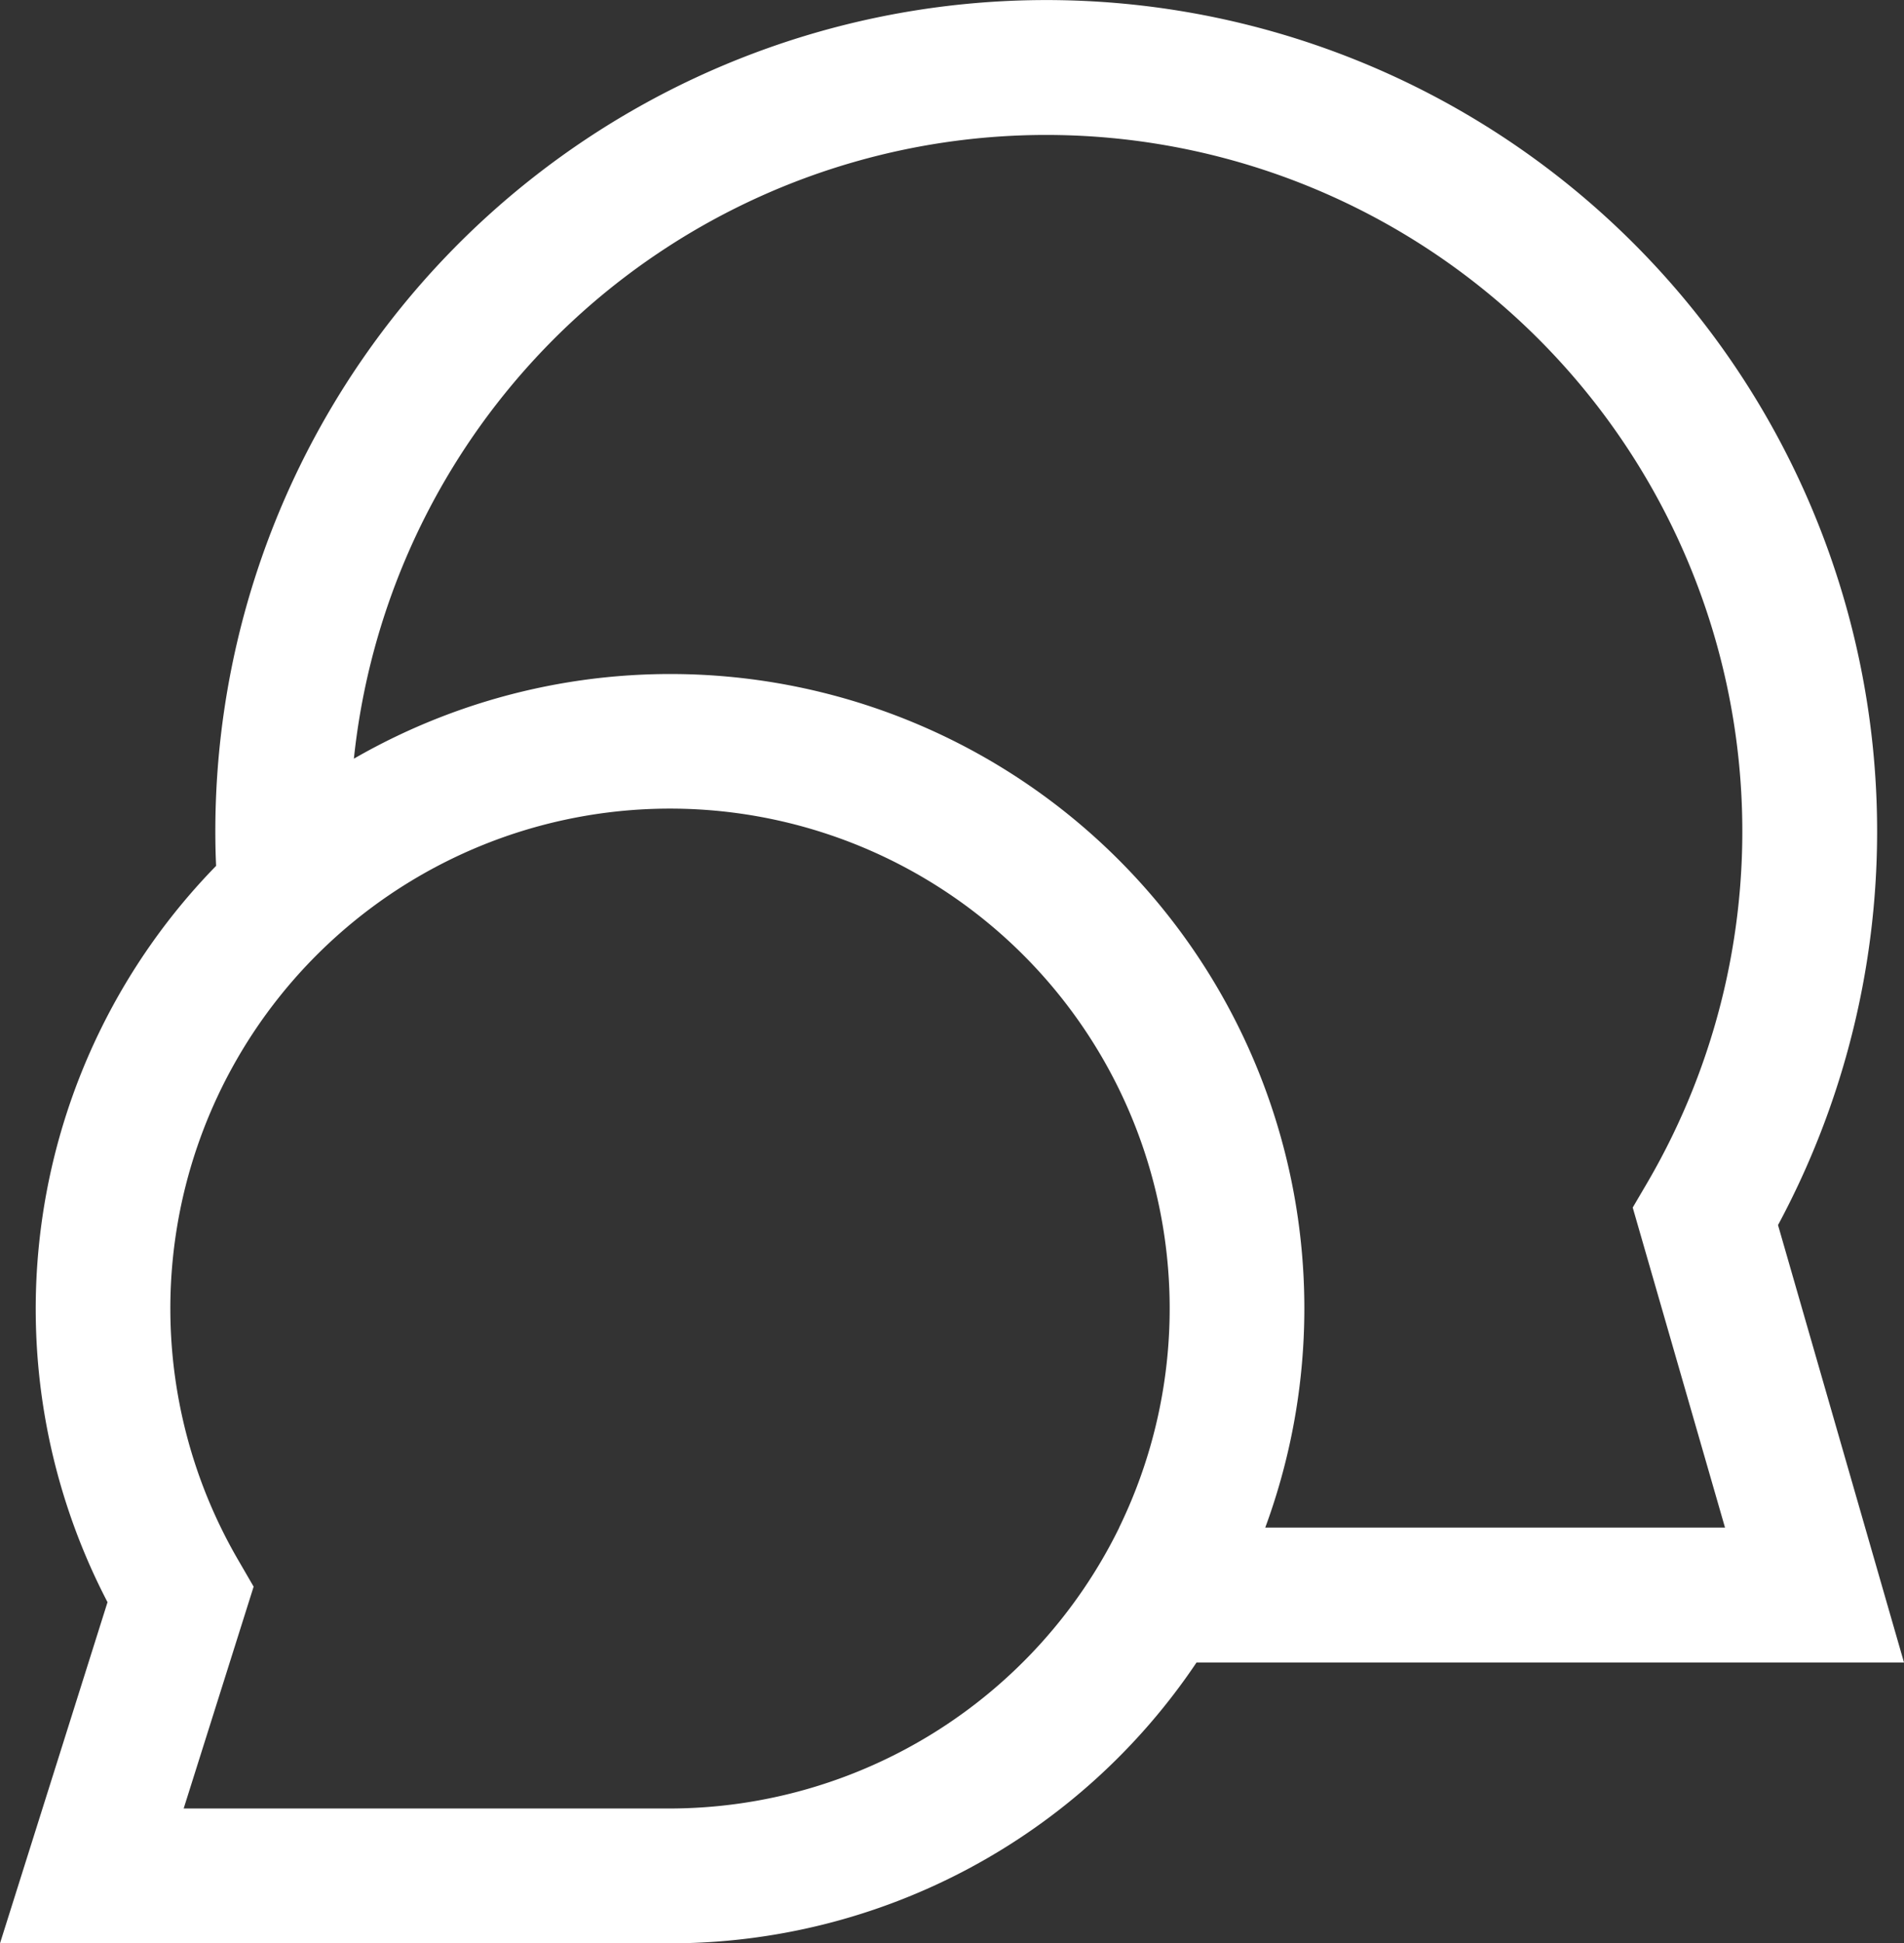 <svg id="Group_394" data-name="Group 394" xmlns="http://www.w3.org/2000/svg" xmlns:xlink="http://www.w3.org/1999/xlink" width="51.355" height="52.391" viewBox="0 0 51.355 52.391">
  <rect x="0" y="0" width="51.355" height="52.391" fill="#333333" stroke="none"/>
  <defs>
    <clipPath id="clip-path">
      <rect id="Rectangle_221" data-name="Rectangle 221" width="51.355" height="52.391" fill="#fff"/>
    </clipPath>
  </defs>
  <g id="Group_393" data-name="Group 393" clip-path="url(#clip-path)">
    <path id="Path_388" data-name="Path 388" d="M47.957,33.027A22.411,22.411,0,1,0,5.808,22.41c0,.312.006.624.021.933A17.1,17.1,0,0,0,2.9,43.194L0,52.391H18.073a17.106,17.106,0,0,0,14.2-7.571H51.355Zm-17.77,8.158a13.523,13.523,0,0,1-12.113,7.571H4.954l1.887-5.981-.406-.7a13.477,13.477,0,1,1,23.751-.893m16.341,0h-12.4A17.1,17.1,0,0,0,9.545,20.454,18.776,18.776,0,1,1,44.432,31.883l-.394.672Z" fill="#fff"/>
  </g>
</svg>
